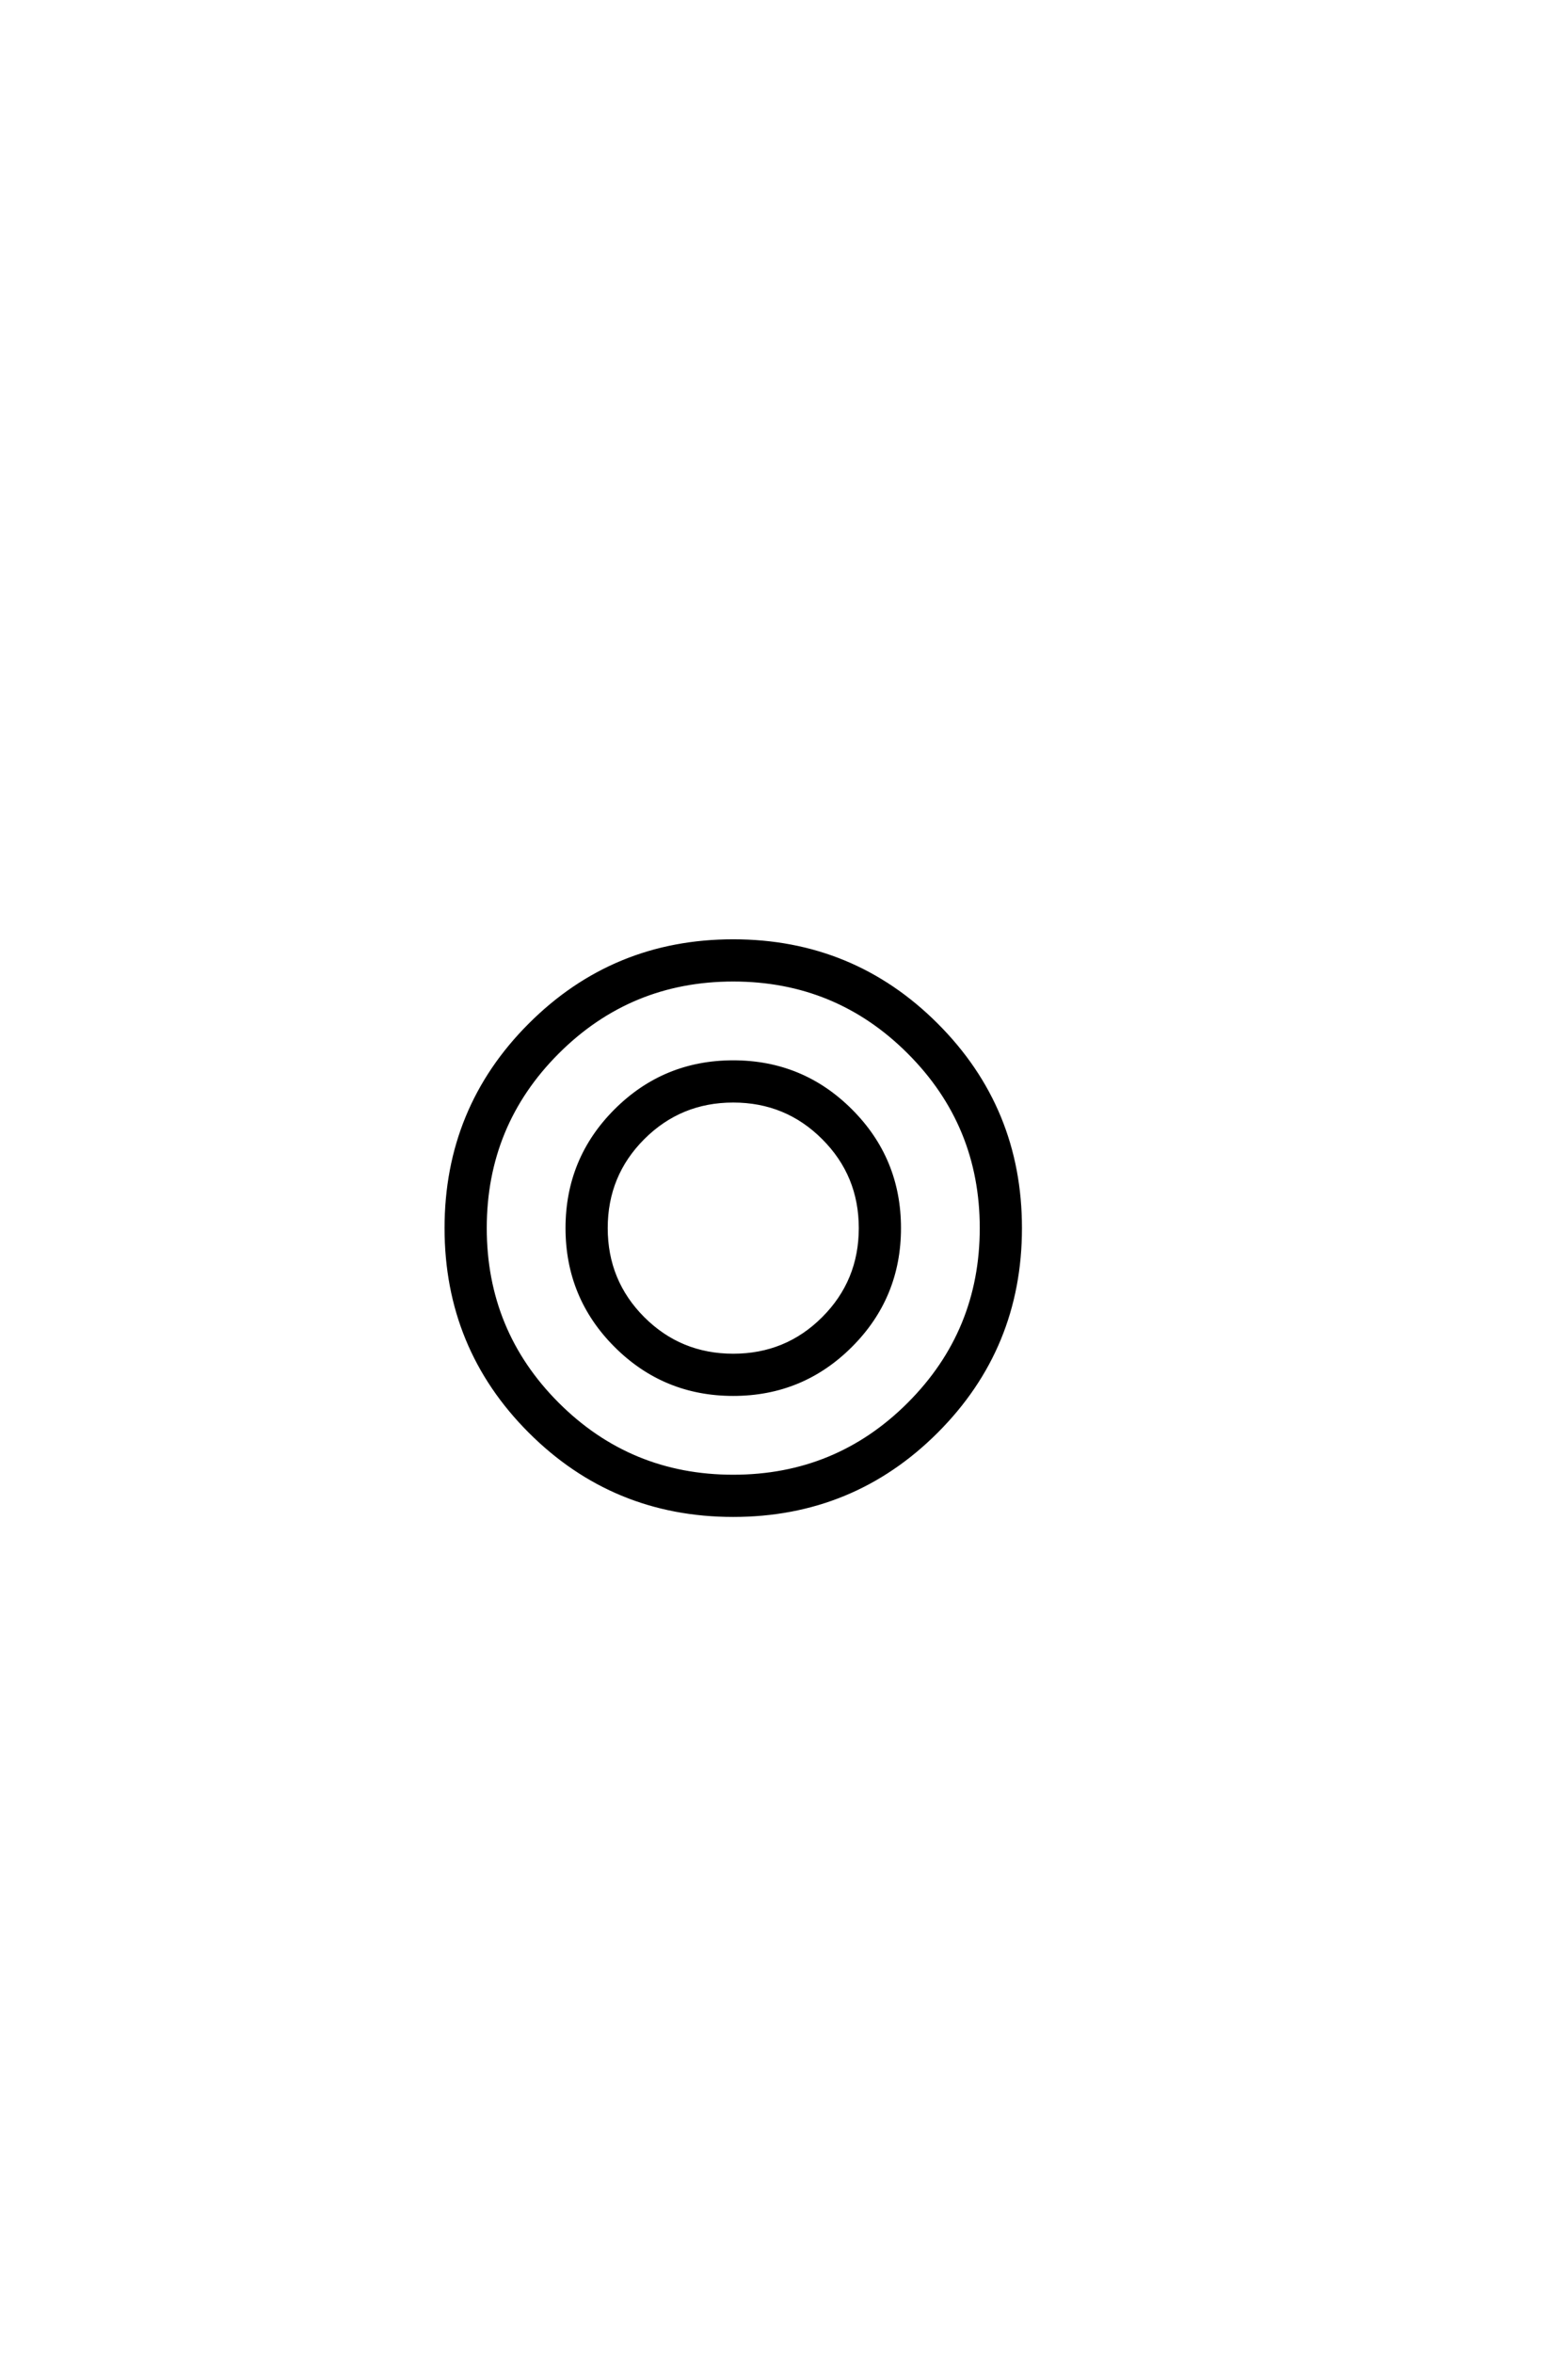 <?xml version='1.0' encoding='UTF-8'?>
<!DOCTYPE svg PUBLIC "-//W3C//DTD SVG 1.0//EN"
"http://www.w3.org/TR/2001/REC-SVG-20010904/DTD/svg10.dtd">

<svg xmlns='http://www.w3.org/2000/svg' version='1.0' width='40.0' height='60.0'>

 <g transform='scale(0.1 -0.1) translate(110.0 -370.0)'>
  <path d='M150.203 56.844
Q150.203 26.375 128.859 5.031
Q107.516 -16.312 77.047 -16.312
Q46.578 -16.312 25.234 5.031
Q3.906 26.375 3.906 56.844
Q3.906 87.312 25.234 108.641
Q46.578 129.984 77.047 129.984
Q107.516 129.984 128.859 108.641
Q150.203 87.312 150.203 56.844
Q150.203 87.312 150.203 56.844
M140.438 56.844
Q140.438 83.203 121.922 101.703
Q103.422 120.219 77.047 120.219
Q50.688 120.219 32.172 101.703
Q13.672 83.203 13.672 56.844
Q13.672 30.469 32.172 11.953
Q50.688 -6.547 77.047 -6.547
Q103.422 -6.547 121.922 11.953
Q140.438 30.469 140.438 56.844
Q140.438 30.469 140.438 56.844
M119.344 56.844
Q119.344 39.266 106.984 26.906
Q94.625 14.547 77.047 14.547
Q59.469 14.547 47.109 26.906
Q34.766 39.266 34.766 56.844
Q34.766 74.422 47.109 86.766
Q59.469 99.125 77.047 99.125
Q94.625 99.125 106.984 86.766
Q119.344 74.422 119.344 56.844
Q119.344 74.422 119.344 56.844
M109.578 56.844
Q109.578 70.406 100.094 79.875
Q90.625 89.359 77.047 89.359
Q63.484 89.359 54 79.875
Q44.531 70.406 44.531 56.844
Q44.531 43.266 54 33.781
Q63.484 24.312 77.047 24.312
Q90.625 24.312 100.094 33.781
Q109.578 43.266 109.578 56.844
' style='fill: #000000; stroke: #000000'/>
 </g>
</svg>
